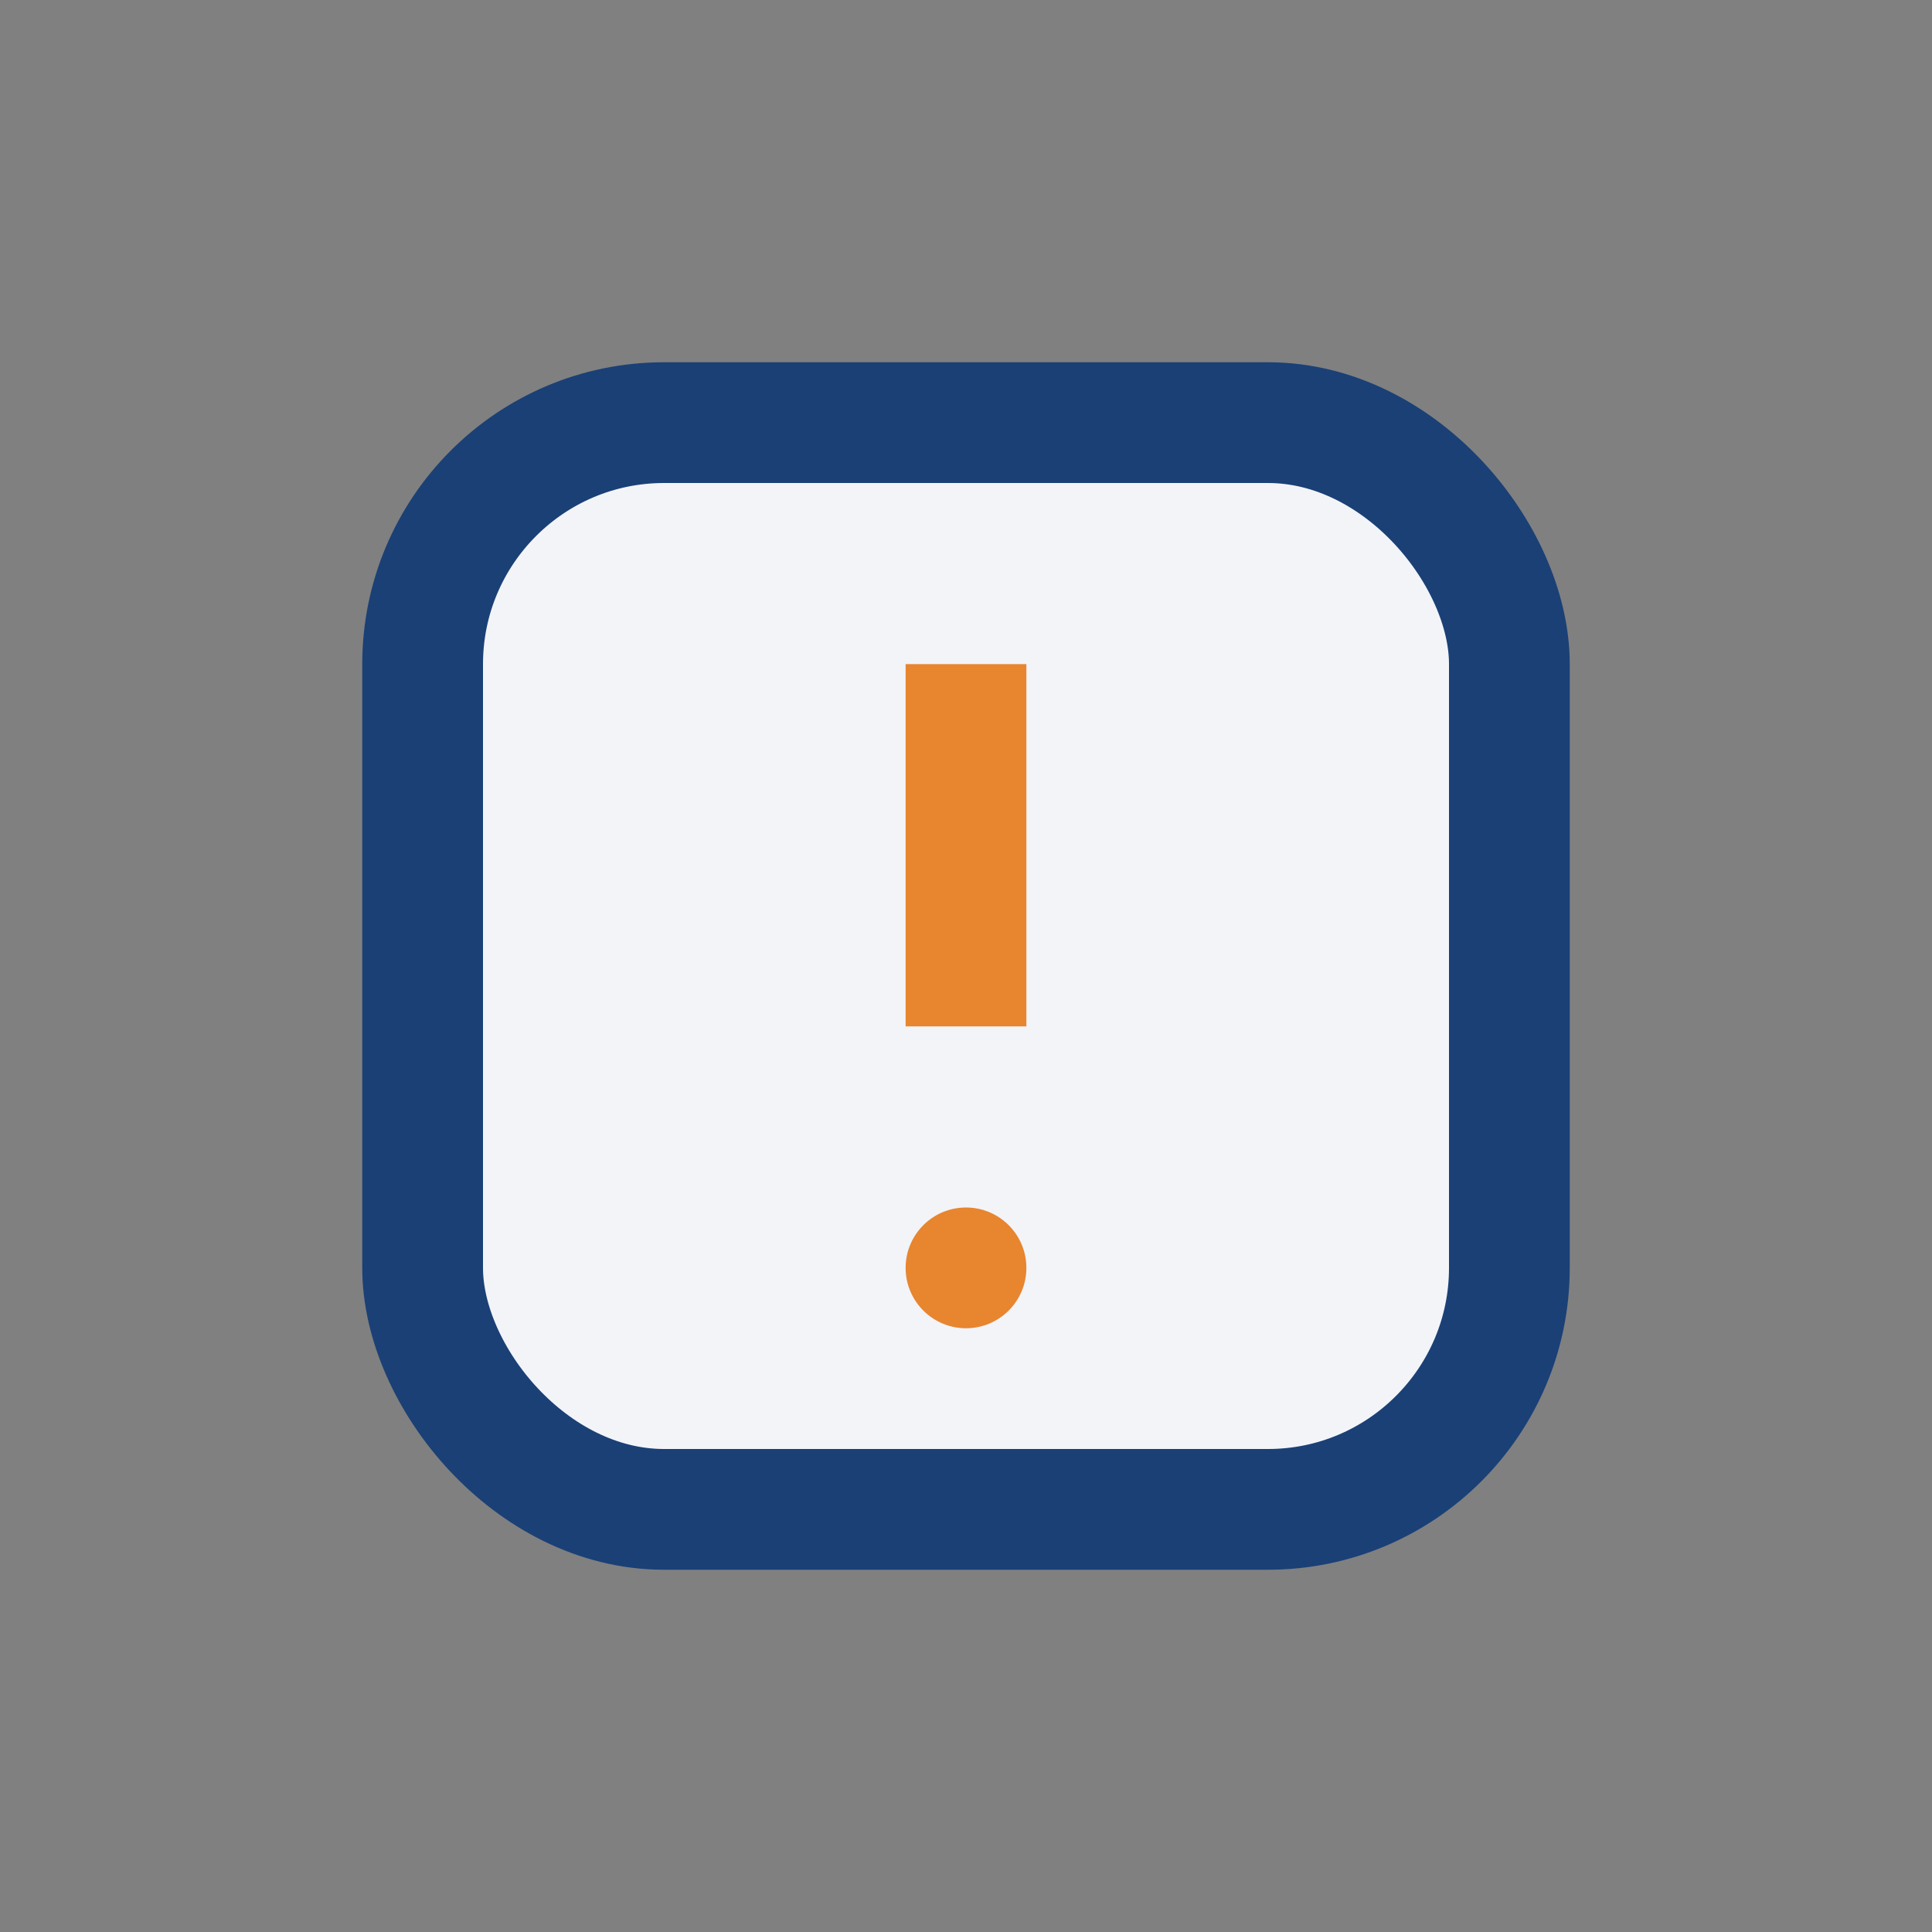 <?xml version="1.0" encoding="UTF-8"?>
<svg xmlns="http://www.w3.org/2000/svg" width="32" height="32" viewBox="0 0 32 32"><rect x="0" y="0" width="32" height="32" fill="#808080" stroke="none"/><rect x="7" y="7" width="18" height="18" rx="4" fill="#F2F4F8" stroke="#1A4076" stroke-width="2"/><path d="M16 11v6" stroke="#E8852F" stroke-width="2"/><circle cx="16" cy="21" r="1" fill="#E8852F"/></svg>